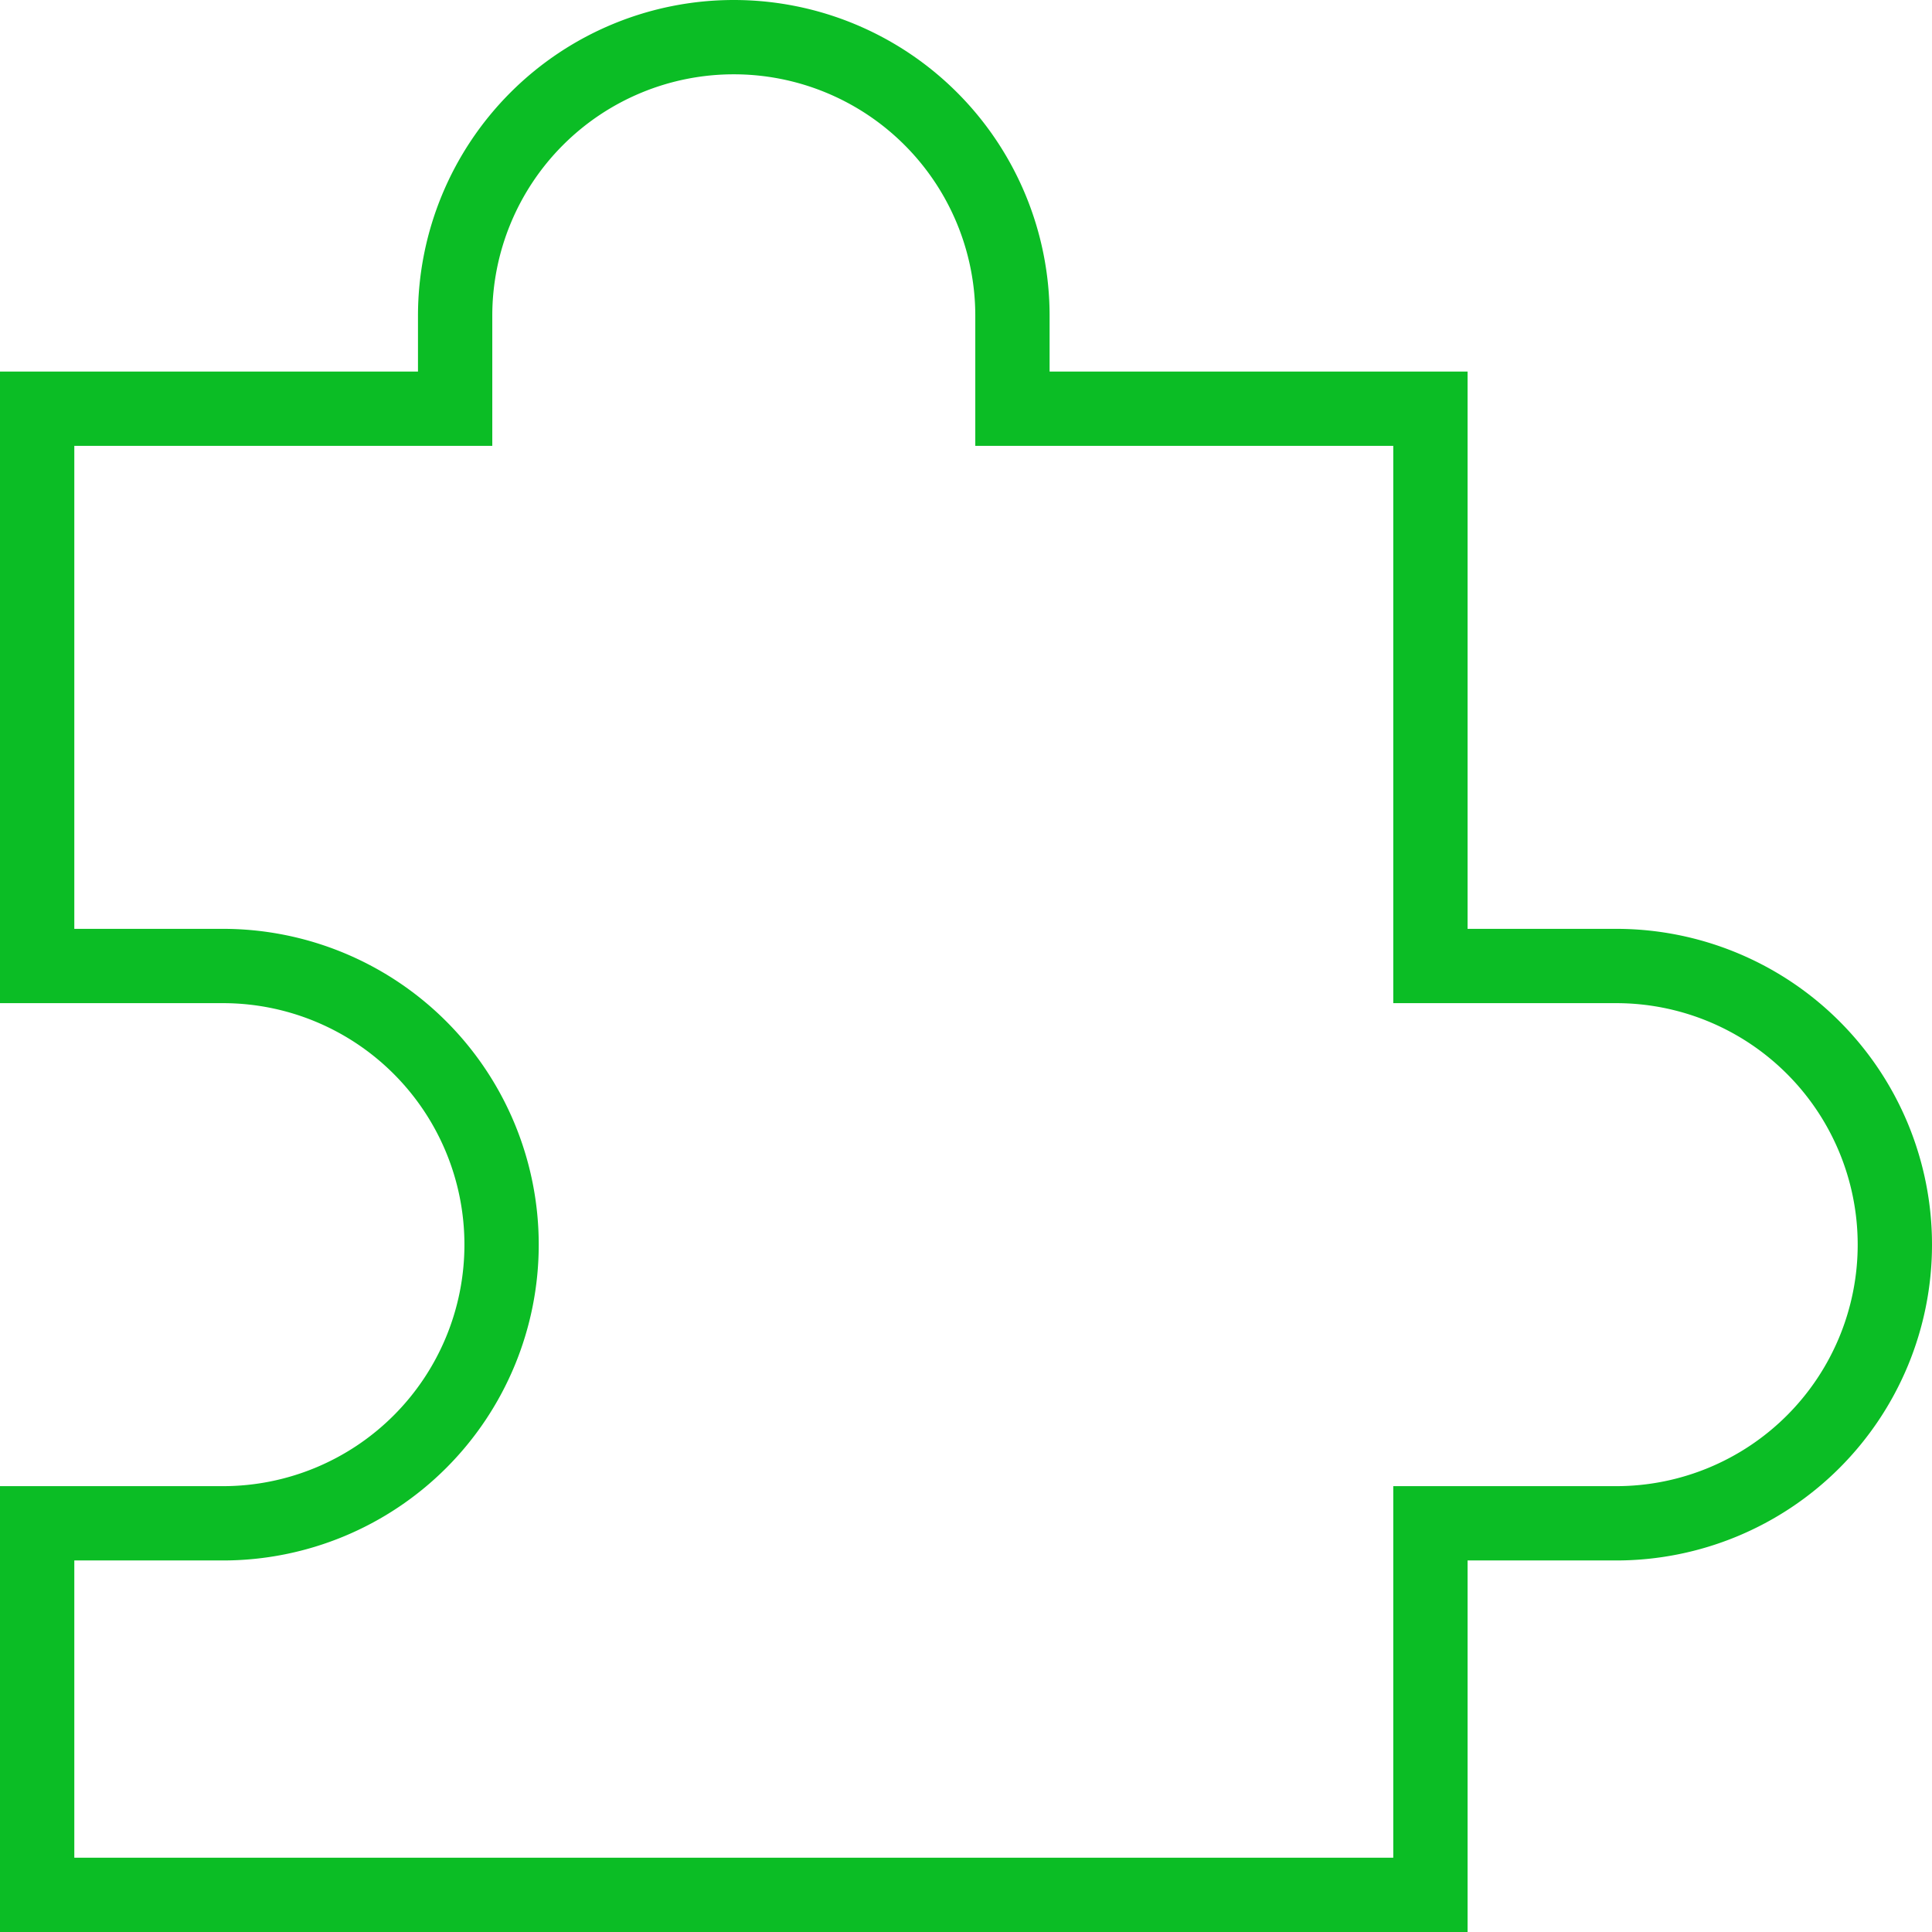 <svg width="26" height="26" fill="none" xmlns="http://www.w3.org/2000/svg"><path clip-rule="evenodd" d="M.5 13V5.5h5.625V4.25a3.75 3.75 0 117.5 0V5.5h5.625V13h2.5a3.75 3.75 0 110 7.5h-2.5v5H.5v-5H3A3.75 3.75 0 103 13H.5z" stroke="#0BBD25" stroke-linecap="square"/></svg>